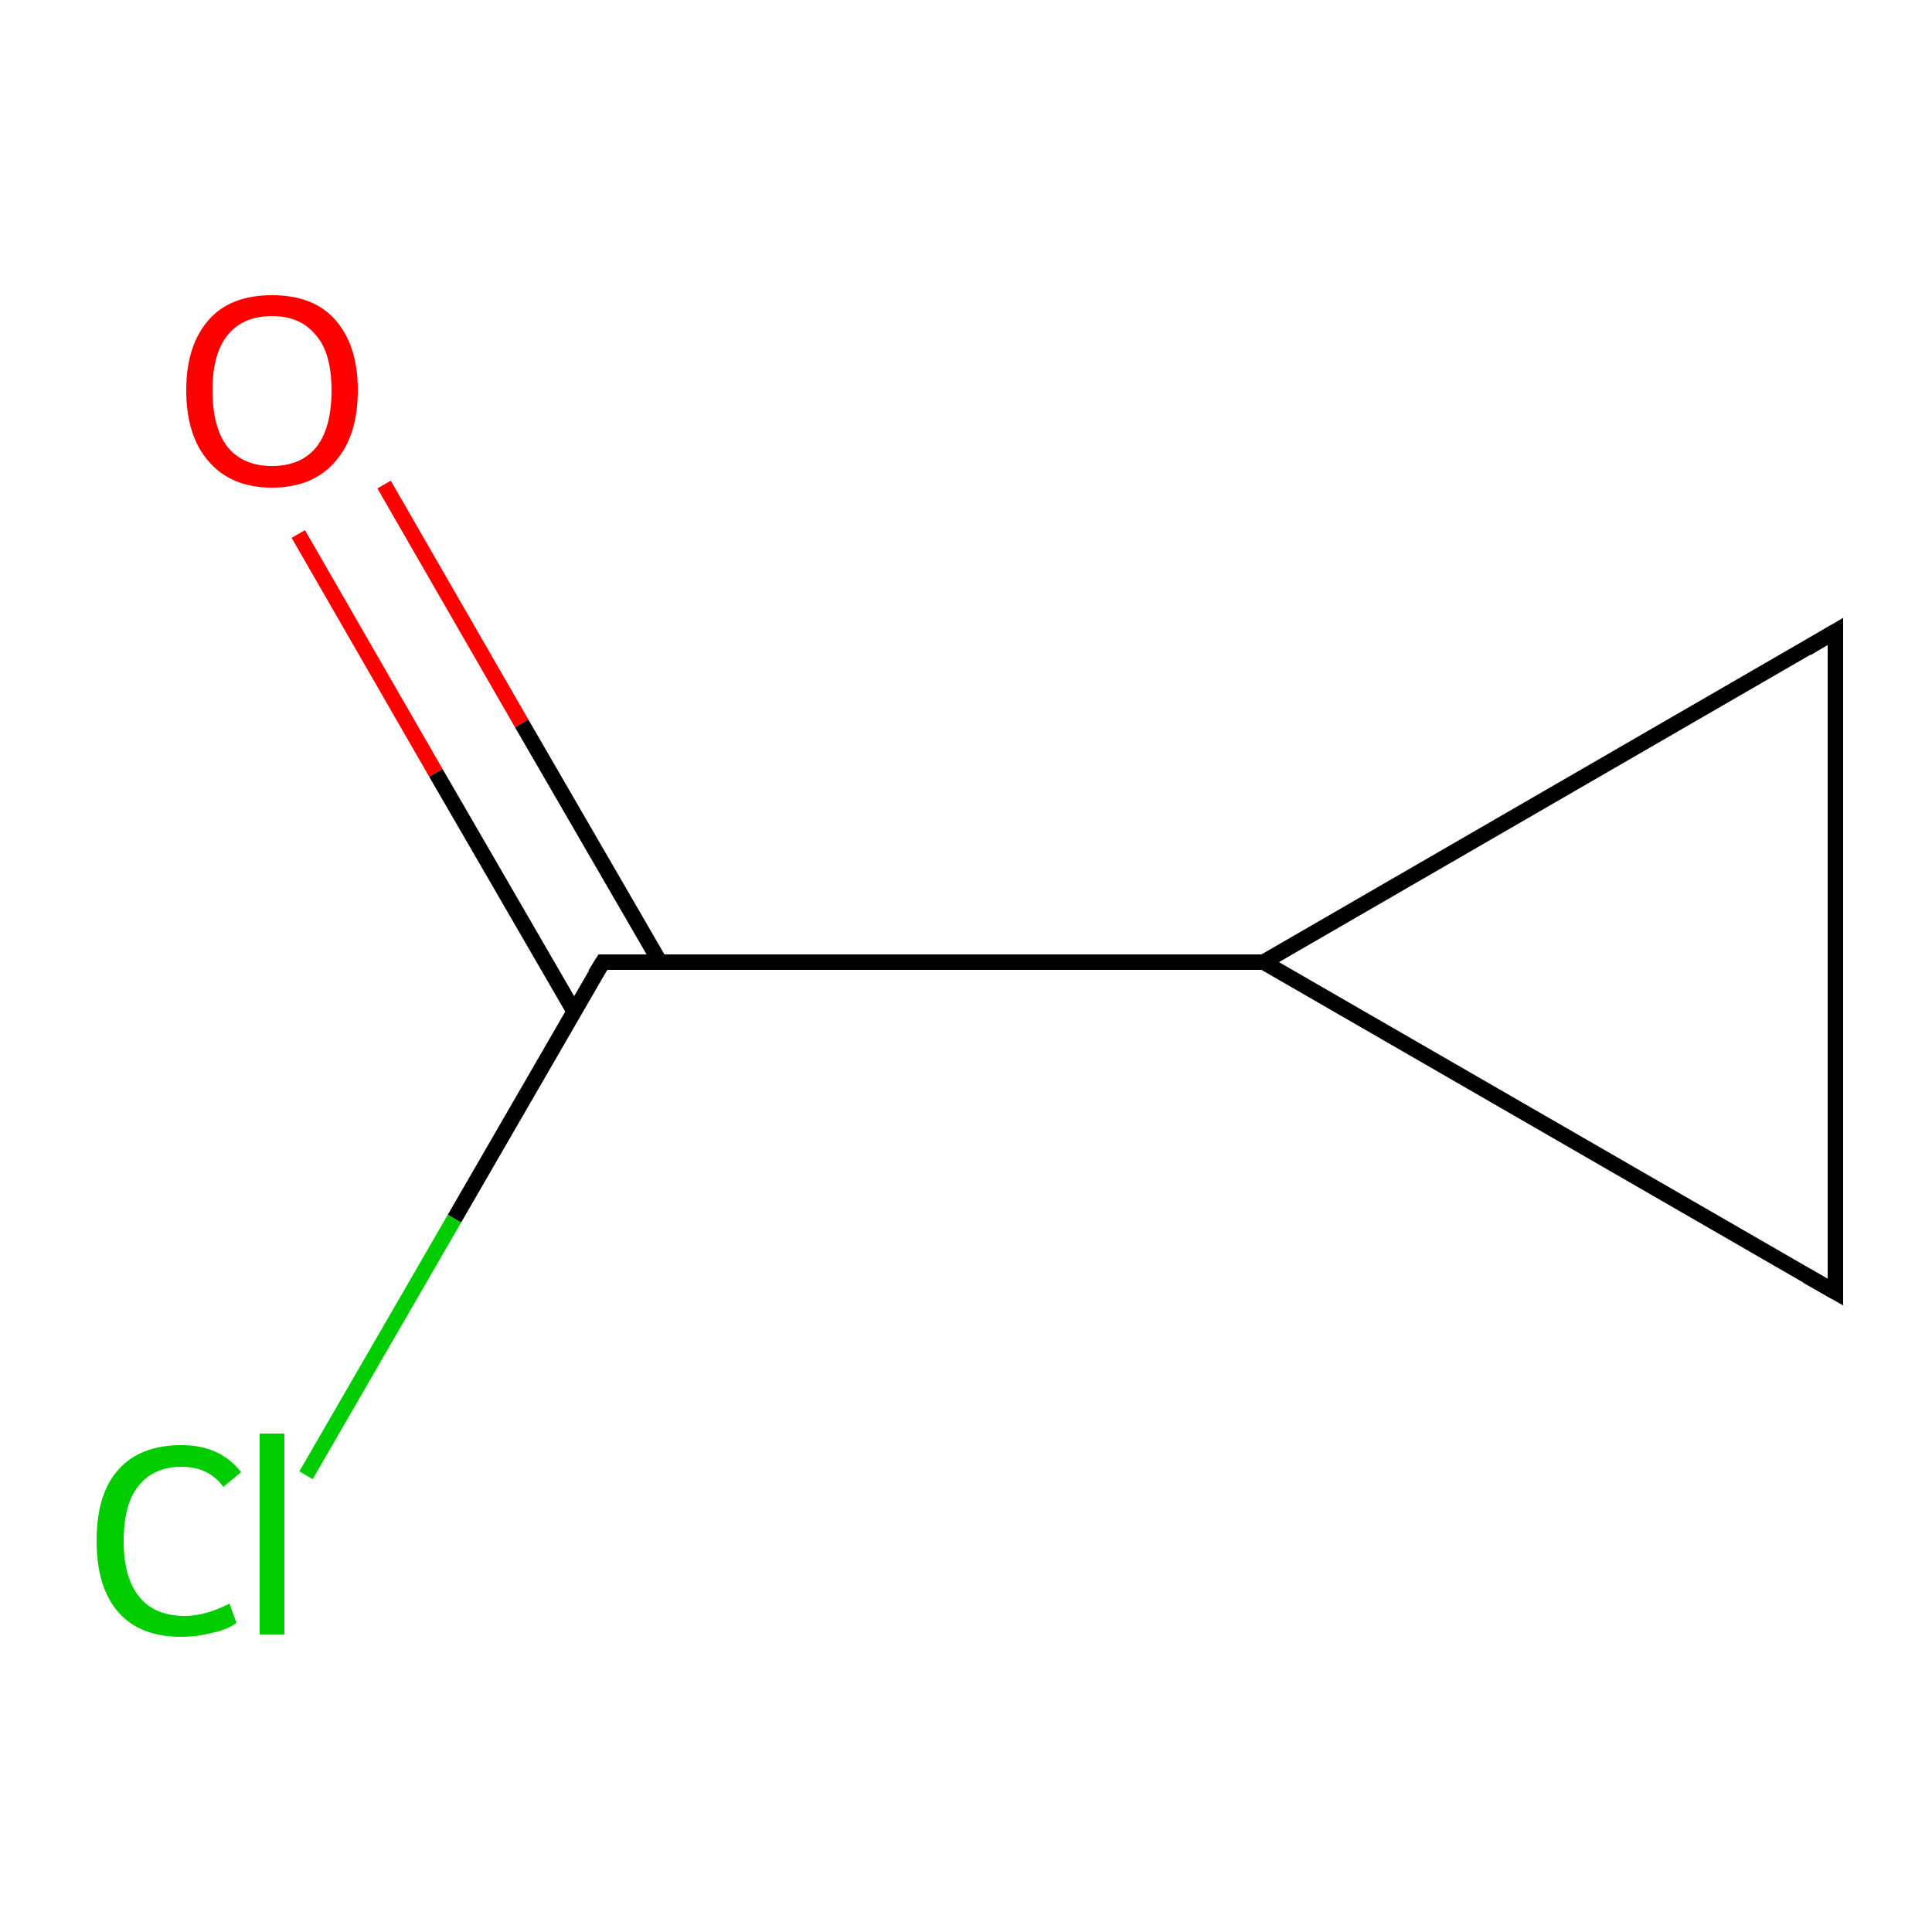 <?xml version='1.0' encoding='iso-8859-1'?>
<svg version='1.1' baseProfile='full'
              xmlns='http://www.w3.org/2000/svg'
                      xmlns:rdkit='http://www.rdkit.org/xml'
                      xmlns:xlink='http://www.w3.org/1999/xlink'
                  xml:space='preserve'
width='250px' height='250px' viewBox='0 0 250 250'>
<!-- END OF HEADER -->
<rect style='opacity:1.0;fill:#FFFFFF;stroke:none' width='250.0' height='250.0' x='0.0' y='0.0'> </rect>
<path class='bond-0 atom-0 atom-1' d='M 237.5,167.2 L 237.5,81.7' style='fill:none;fill-rule:evenodd;stroke:#000000;stroke-width:2.0px;stroke-linecap:butt;stroke-linejoin:miter;stroke-opacity:1' />
<path class='bond-1 atom-0 atom-2' d='M 237.5,167.2 L 163.5,124.5' style='fill:none;fill-rule:evenodd;stroke:#000000;stroke-width:2.0px;stroke-linecap:butt;stroke-linejoin:miter;stroke-opacity:1' />
<path class='bond-2 atom-1 atom-2' d='M 237.5,81.7 L 163.5,124.5' style='fill:none;fill-rule:evenodd;stroke:#000000;stroke-width:2.0px;stroke-linecap:butt;stroke-linejoin:miter;stroke-opacity:1' />
<path class='bond-3 atom-2 atom-3' d='M 163.5,124.5 L 78.0,124.5' style='fill:none;fill-rule:evenodd;stroke:#000000;stroke-width:2.0px;stroke-linecap:butt;stroke-linejoin:miter;stroke-opacity:1' />
<path class='bond-4 atom-3 atom-4' d='M 78.0,124.5 L 58.8,157.7' style='fill:none;fill-rule:evenodd;stroke:#000000;stroke-width:2.0px;stroke-linecap:butt;stroke-linejoin:miter;stroke-opacity:1' />
<path class='bond-4 atom-3 atom-4' d='M 58.8,157.7 L 39.6,190.9' style='fill:none;fill-rule:evenodd;stroke:#00CC00;stroke-width:2.0px;stroke-linecap:butt;stroke-linejoin:miter;stroke-opacity:1' />
<path class='bond-5 atom-3 atom-5' d='M 85.4,124.5 L 67.5,93.6' style='fill:none;fill-rule:evenodd;stroke:#000000;stroke-width:2.0px;stroke-linecap:butt;stroke-linejoin:miter;stroke-opacity:1' />
<path class='bond-5 atom-3 atom-5' d='M 67.5,93.6 L 49.7,62.7' style='fill:none;fill-rule:evenodd;stroke:#FF0000;stroke-width:2.0px;stroke-linecap:butt;stroke-linejoin:miter;stroke-opacity:1' />
<path class='bond-5 atom-3 atom-5' d='M 74.3,130.9 L 56.4,100.0' style='fill:none;fill-rule:evenodd;stroke:#000000;stroke-width:2.0px;stroke-linecap:butt;stroke-linejoin:miter;stroke-opacity:1' />
<path class='bond-5 atom-3 atom-5' d='M 56.4,100.0 L 38.6,69.1' style='fill:none;fill-rule:evenodd;stroke:#FF0000;stroke-width:2.0px;stroke-linecap:butt;stroke-linejoin:miter;stroke-opacity:1' />
<path d='M 237.5,163.0 L 237.5,167.2 L 233.8,165.1' style='fill:none;stroke:#000000;stroke-width:2.0px;stroke-linecap:butt;stroke-linejoin:miter;stroke-opacity:1;' />
<path d='M 237.5,86.0 L 237.5,81.7 L 233.8,83.9' style='fill:none;stroke:#000000;stroke-width:2.0px;stroke-linecap:butt;stroke-linejoin:miter;stroke-opacity:1;' />
<path d='M 82.2,124.5 L 78.0,124.5 L 77.0,126.1' style='fill:none;stroke:#000000;stroke-width:2.0px;stroke-linecap:butt;stroke-linejoin:miter;stroke-opacity:1;' />
<path class='atom-4' d='M 12.5 199.4
Q 12.5 193.3, 15.3 190.2
Q 18.1 187.0, 23.5 187.0
Q 28.5 187.0, 31.2 190.5
L 28.9 192.4
Q 27.0 189.8, 23.5 189.8
Q 19.9 189.8, 17.9 192.3
Q 16.0 194.7, 16.0 199.4
Q 16.0 204.1, 18.0 206.6
Q 20.0 209.1, 23.9 209.1
Q 26.6 209.1, 29.7 207.5
L 30.6 210.0
Q 29.4 210.9, 27.4 211.3
Q 25.5 211.8, 23.4 211.8
Q 18.1 211.8, 15.3 208.6
Q 12.5 205.4, 12.5 199.4
' fill='#00CC00'/>
<path class='atom-4' d='M 33.6 185.5
L 36.8 185.5
L 36.8 211.5
L 33.6 211.5
L 33.6 185.5
' fill='#00CC00'/>
<path class='atom-5' d='M 24.1 50.5
Q 24.1 44.7, 27.0 41.4
Q 29.8 38.2, 35.2 38.2
Q 40.6 38.2, 43.4 41.4
Q 46.3 44.7, 46.3 50.5
Q 46.3 56.4, 43.4 59.7
Q 40.5 63.1, 35.2 63.1
Q 29.9 63.1, 27.0 59.7
Q 24.1 56.4, 24.1 50.5
M 35.2 60.3
Q 38.9 60.3, 40.9 57.9
Q 42.9 55.4, 42.9 50.5
Q 42.9 45.7, 40.9 43.4
Q 38.9 40.9, 35.2 40.9
Q 31.5 40.9, 29.5 43.3
Q 27.5 45.7, 27.5 50.5
Q 27.5 55.4, 29.5 57.9
Q 31.5 60.3, 35.2 60.3
' fill='#FF0000'/>
</svg>
